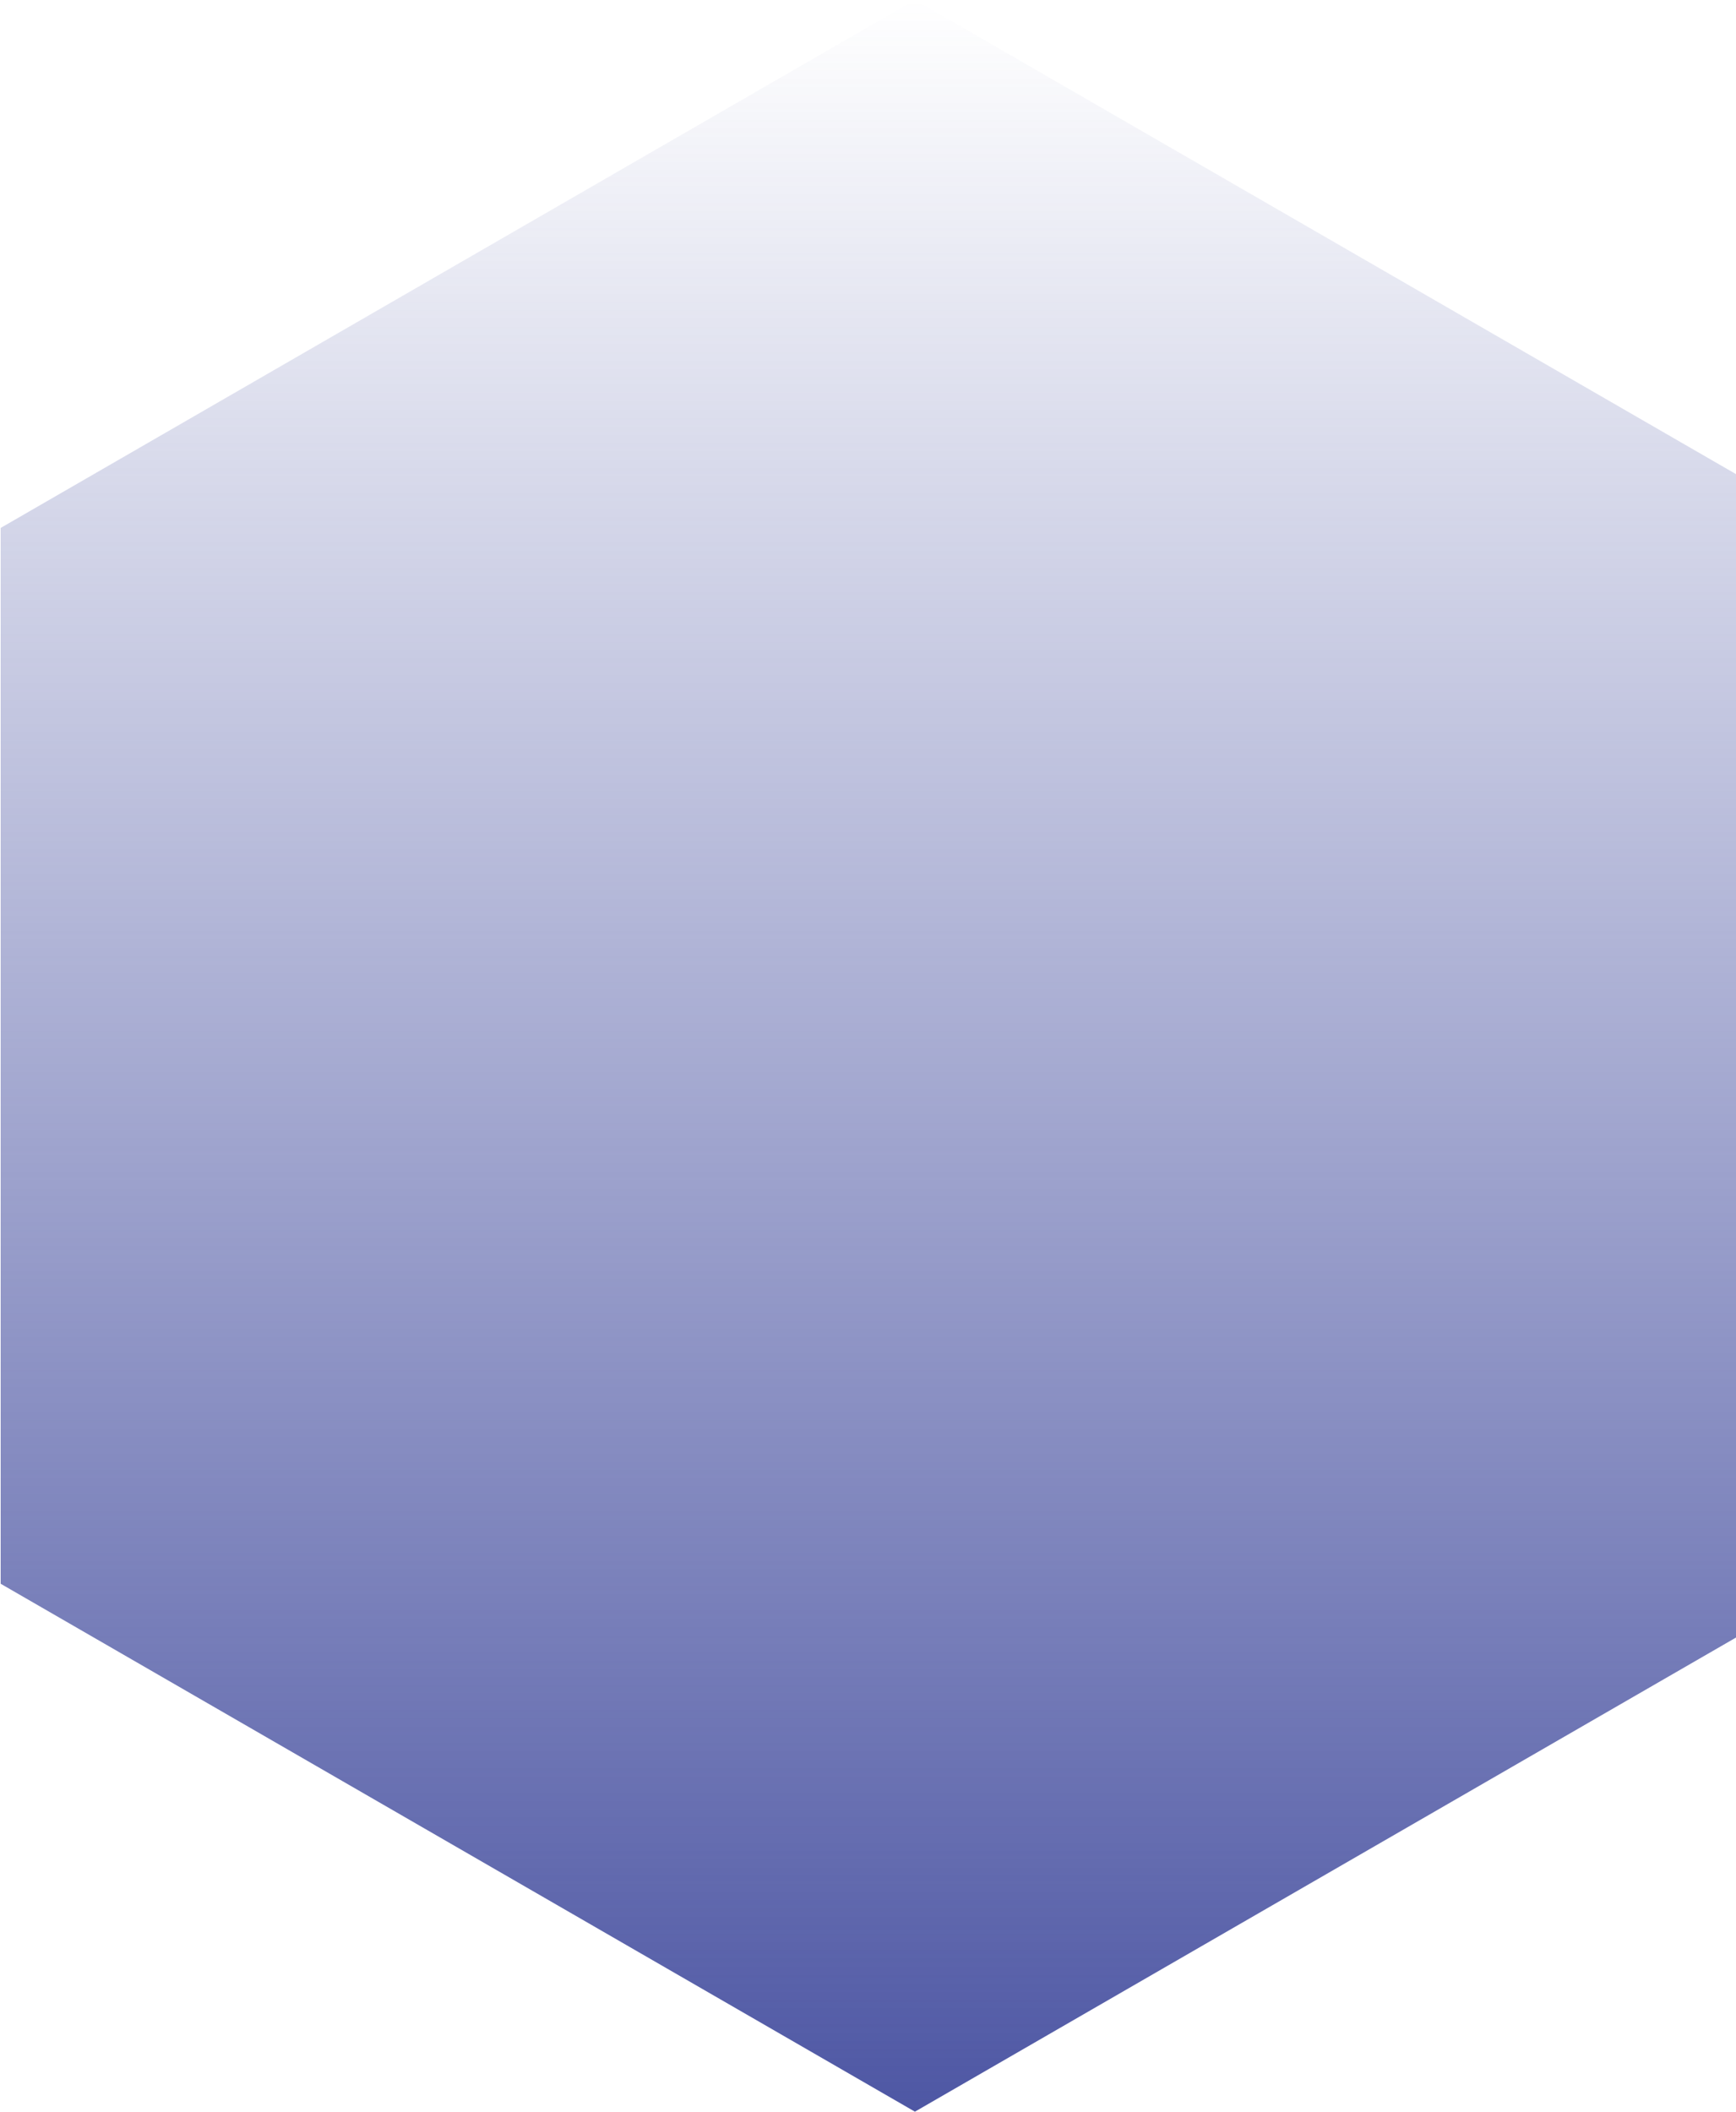 <svg width="148" height="180" viewBox="0 0 148 180" fill="none" xmlns="http://www.w3.org/2000/svg">
<path id="Polygon 1" d="M78 0L155.942 45V135L78 180L0.058 135V45L78 0Z" fill="url(#paint0_linear_299_2296)"/>
<defs>
<linearGradient id="paint0_linear_299_2296" x1="78" y1="180" x2="78" y2="0" gradientUnits="userSpaceOnUse">
<stop stop-color="#4E57A4"/>
<stop offset="1" stop-color="#4E57A4" stop-opacity="0"/>
</linearGradient>
</defs>
</svg>
